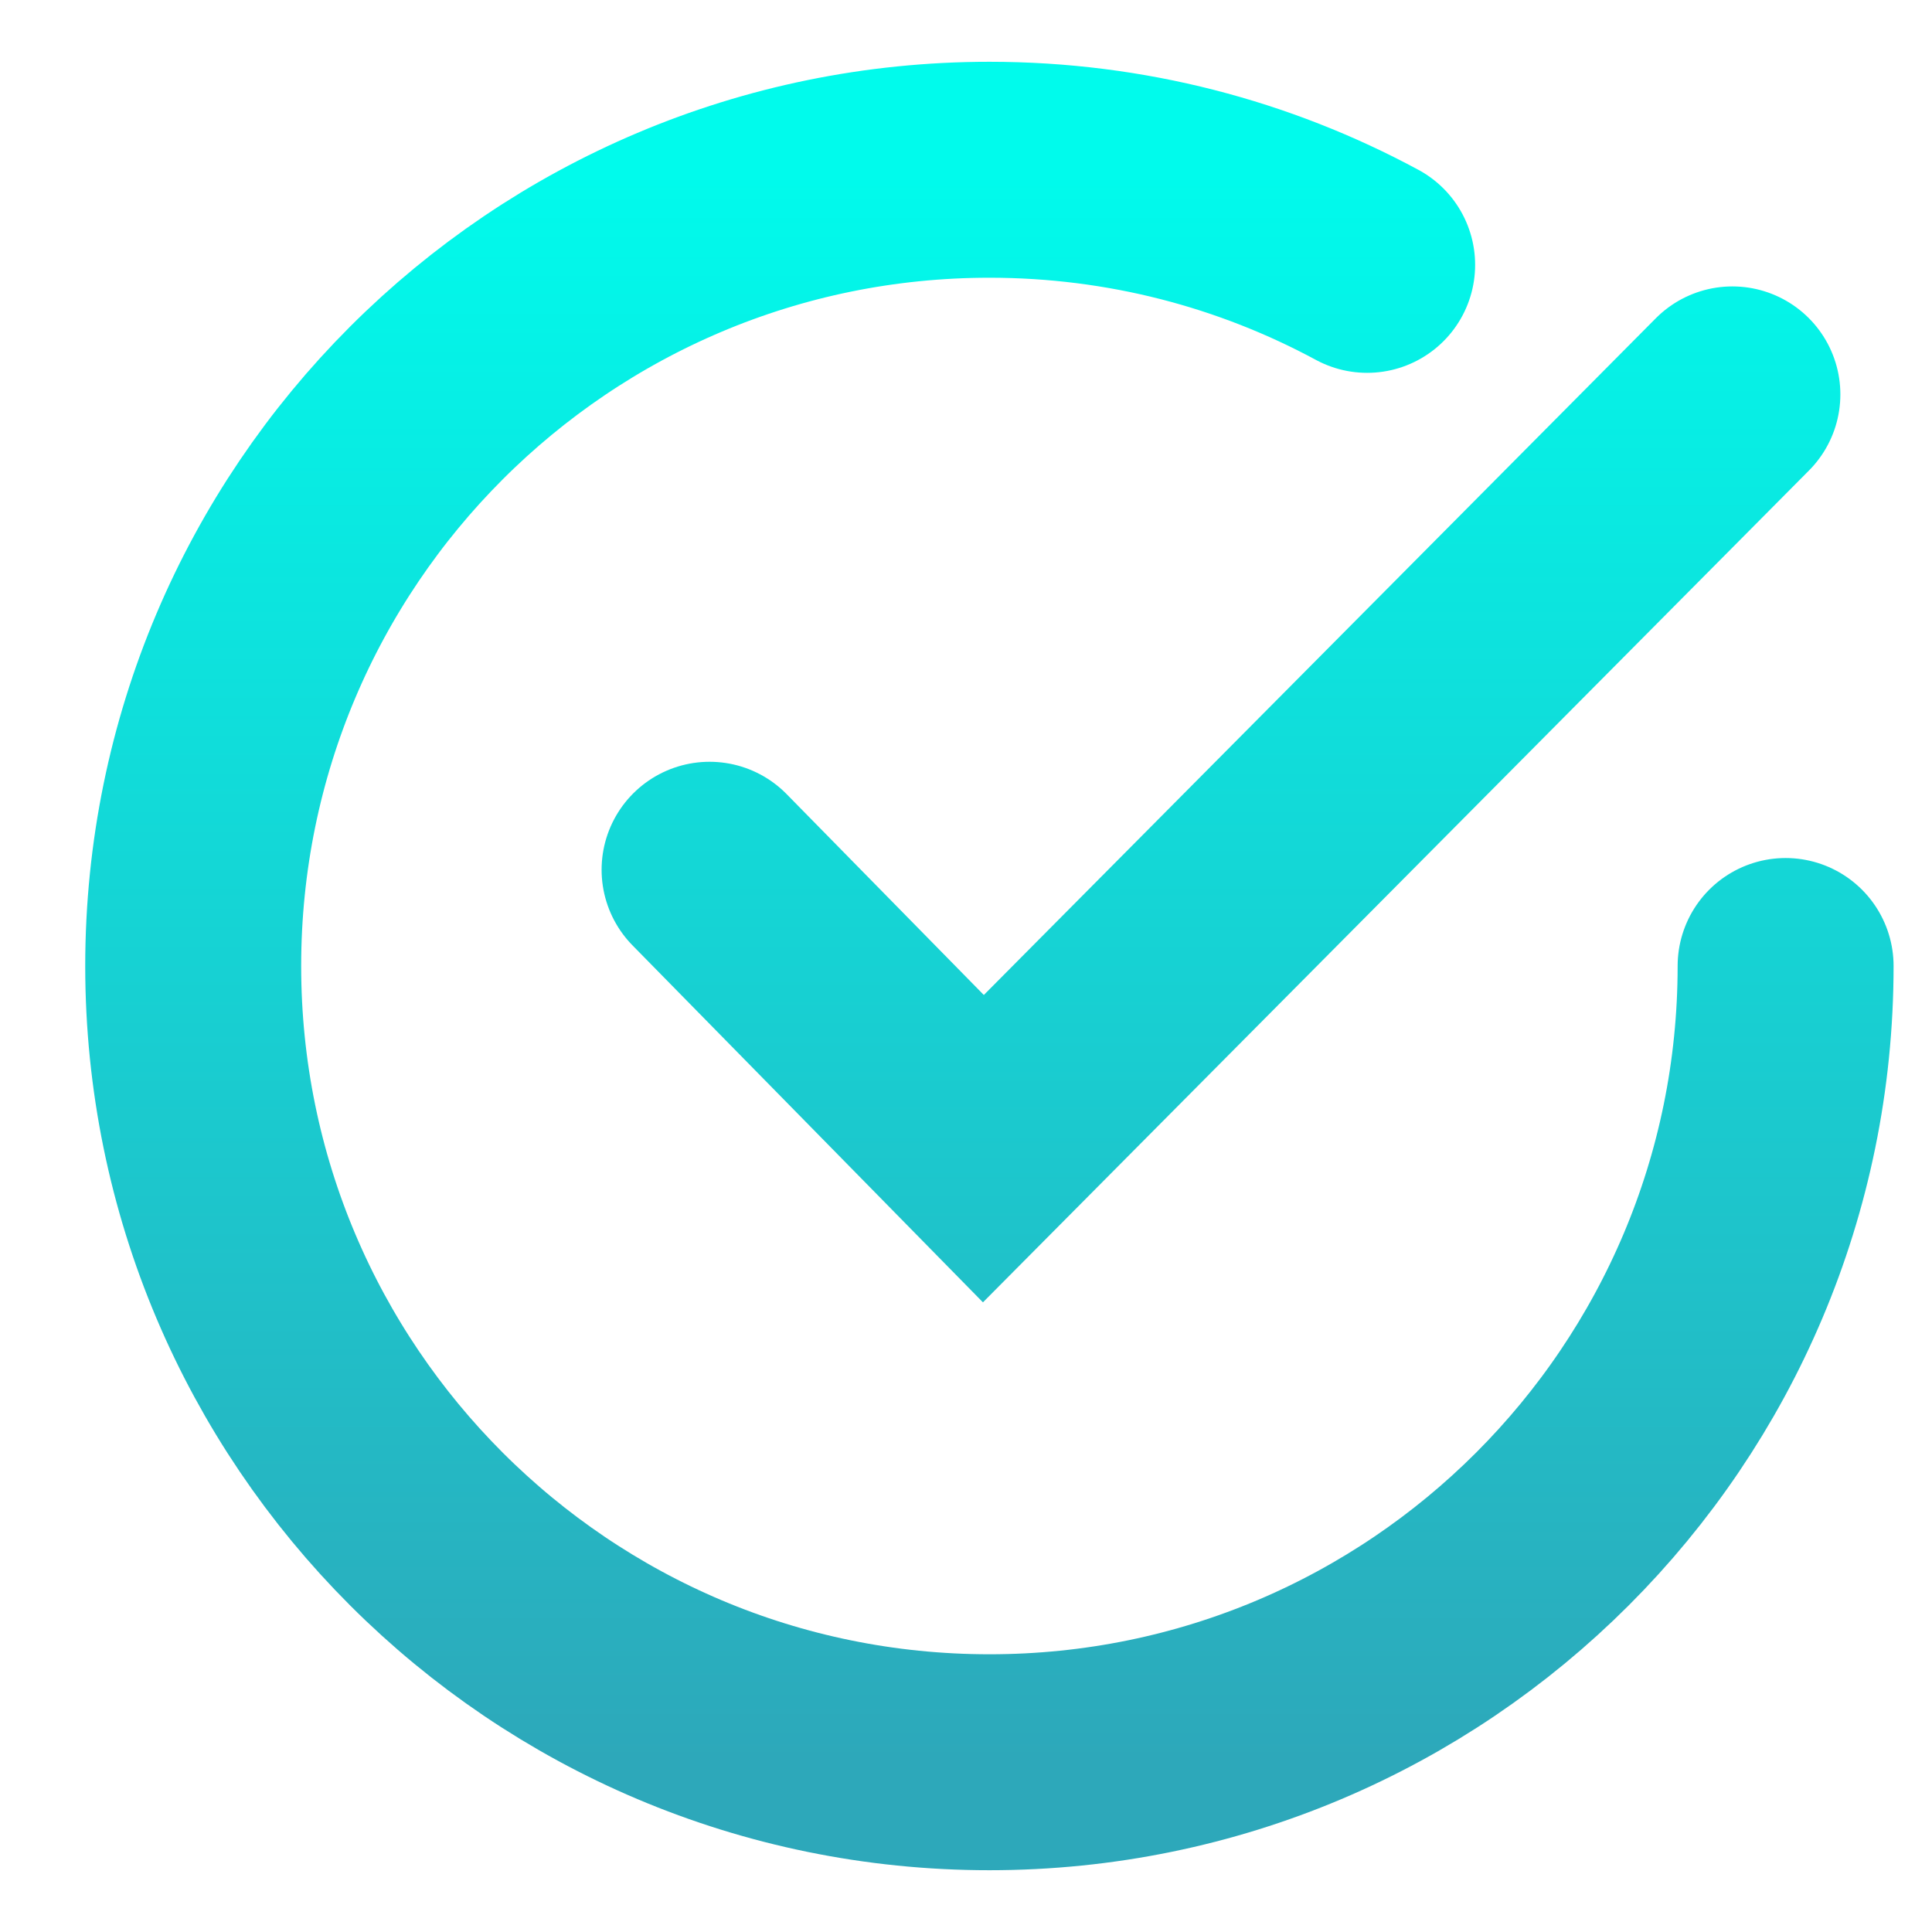 <?xml version="1.0" encoding="UTF-8"?> <svg xmlns="http://www.w3.org/2000/svg" width="22" height="22" viewBox="0 0 22 22" fill="none"> <path d="M20.333 11C20.333 16.007 16.274 20.067 11.267 20.067C6.259 20.067 2.2 16.007 2.2 11C2.2 5.993 6.259 1.933 11.267 1.933C12.823 1.933 14.288 2.325 15.568 3.016M8.08 9.904L11.198 13.08L19.727 4.491" stroke="url(#paint0_linear_507_135)" stroke-width="2.459" stroke-linecap="round"></path> <defs> <linearGradient id="paint0_linear_507_135" x1="11.267" y1="1.933" x2="11.267" y2="20.067" gradientUnits="userSpaceOnUse"> <stop stop-color="#00FBEC"></stop> <stop offset="1" stop-color="#2DA8BA"></stop> </linearGradient> </defs> </svg> 